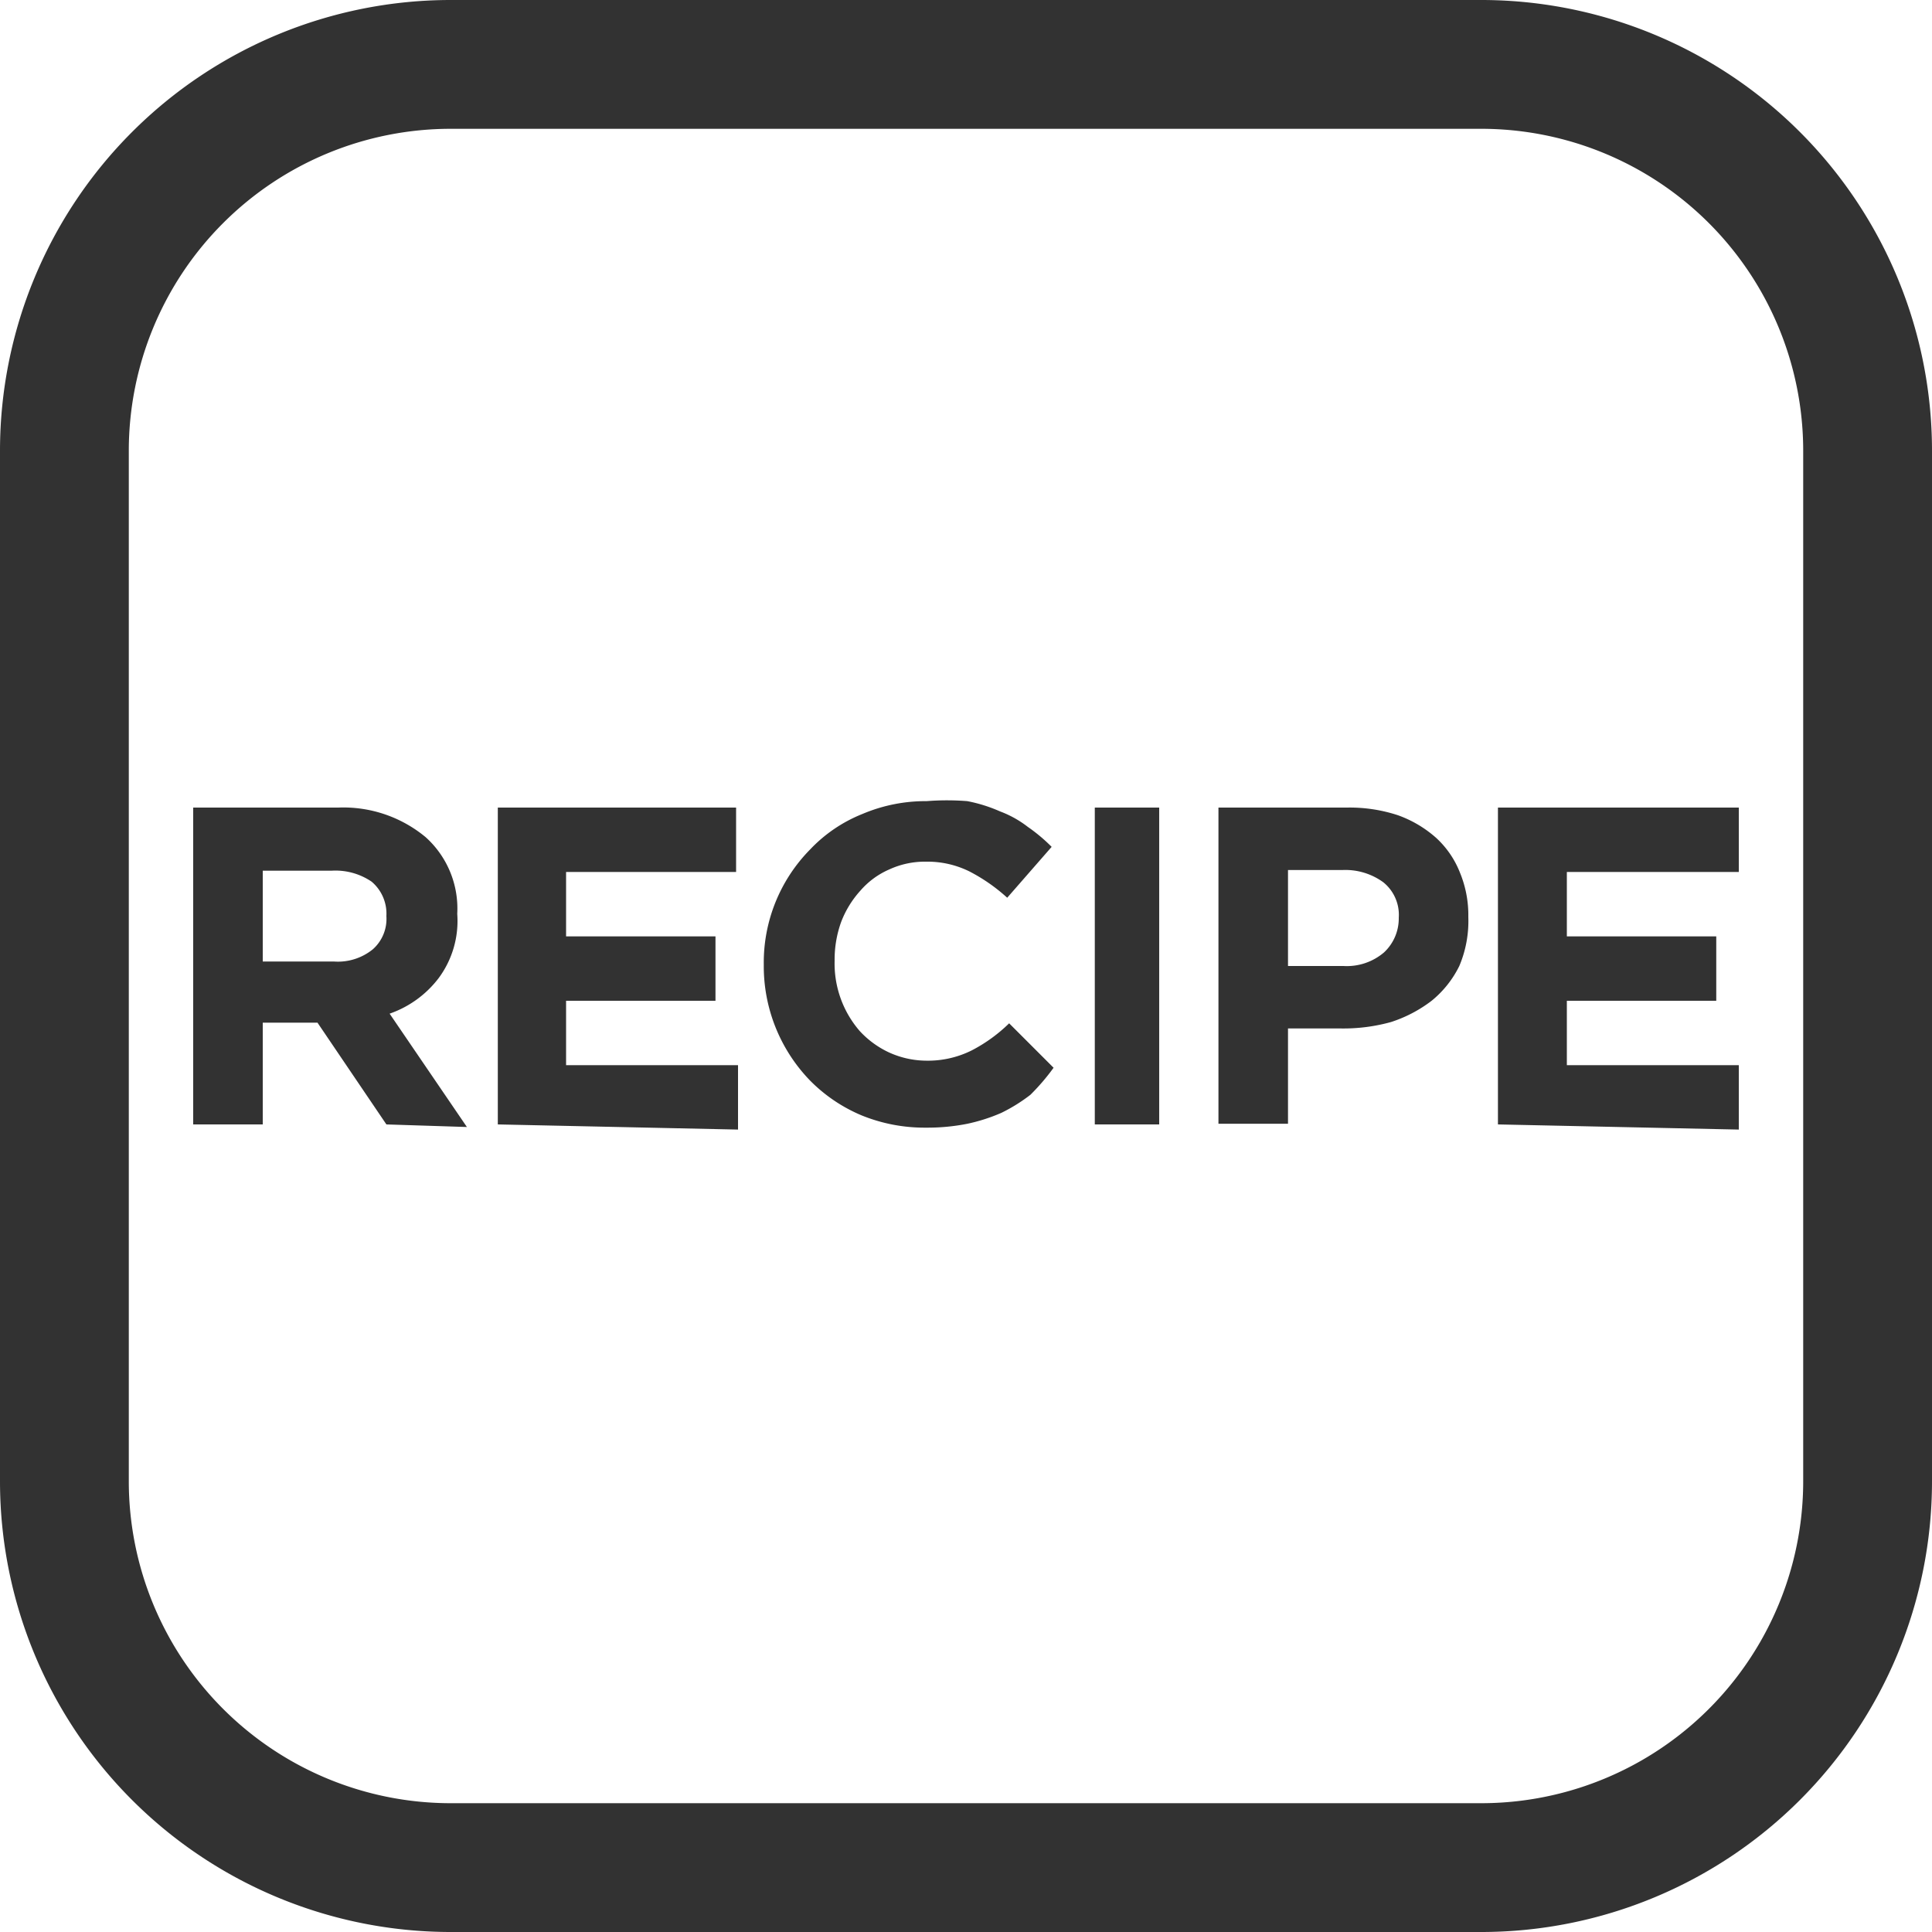 <svg xmlns="http://www.w3.org/2000/svg" viewBox="0 0 30 30"><g fill="#323232" data-name="レイヤー 2"><path d="M23 2a5 5 0 015 5v16a5 5 0 01-5 5H7a5 5 0 01-5-5V7a5 5 0 015-5h16m0-2H7a7 7 0 00-7 7v16a7 7 0 007 7h16a7 7 0 007-7V7a7 7 0 00-7-7z"/><path d="M6 17.46l-1.07-1.58h-.85v1.58H3v-4.92h2.25a2 2 0 011.36.46 1.49 1.49 0 01.49 1.19 1.49 1.49 0 01-.29 1 1.63 1.63 0 01-.76.55l1.2 1.76zm0-3.24a.65.65 0 00-.23-.53 1 1 0 00-.62-.17H4.08v1.41h1.1a.86.86 0 00.61-.19.63.63 0 00.21-.51zm1.73 3.24v-4.92h3.7v1H8.79v1h2.32v1H8.79v1h2.67v1zM16 17a2.6 2.6 0 01-.45.28 2.74 2.74 0 01-.53.17 3.16 3.16 0 01-.64.06 2.59 2.59 0 01-1-.19 2.46 2.46 0 01-.8-.54 2.55 2.55 0 01-.72-1.8 2.5 2.5 0 01.72-1.79 2.28 2.28 0 01.81-.55 2.51 2.51 0 011-.2 4 4 0 01.63 0 2.35 2.35 0 01.51.16 1.64 1.64 0 01.43.24 2.64 2.64 0 01.37.31l-.69.79a2.73 2.73 0 00-.59-.41 1.47 1.47 0 00-.67-.15 1.32 1.32 0 00-.57.12 1.25 1.25 0 00-.45.33 1.54 1.54 0 00-.3.49 1.72 1.72 0 00-.1.6 1.6 1.6 0 00.39 1.09 1.45 1.45 0 00.45.33 1.41 1.41 0 00.58.13 1.52 1.52 0 00.71-.16 2.43 2.43 0 00.58-.42l.69.69A3.37 3.37 0 0116 17zm1 .46v-4.92h1v4.92zM22.66 15a1.61 1.61 0 01-.43.54 2.1 2.1 0 01-.63.33 2.76 2.76 0 01-.77.1H20v1.48h-1.08v-4.91h2a2.39 2.39 0 01.79.12 1.81 1.81 0 01.59.35 1.45 1.45 0 01.37.54 1.73 1.73 0 01.13.69 1.79 1.79 0 01-.14.76zm-.94-.75a.65.65 0 00-.24-.55 1 1 0 00-.64-.19H20V15h.86a.89.89 0 00.63-.21.72.72 0 00.23-.53zm1.54 3.21v-4.92H27v1h-2.67v1h2.32v1h-2.32v1H27v1z"/></g></svg>